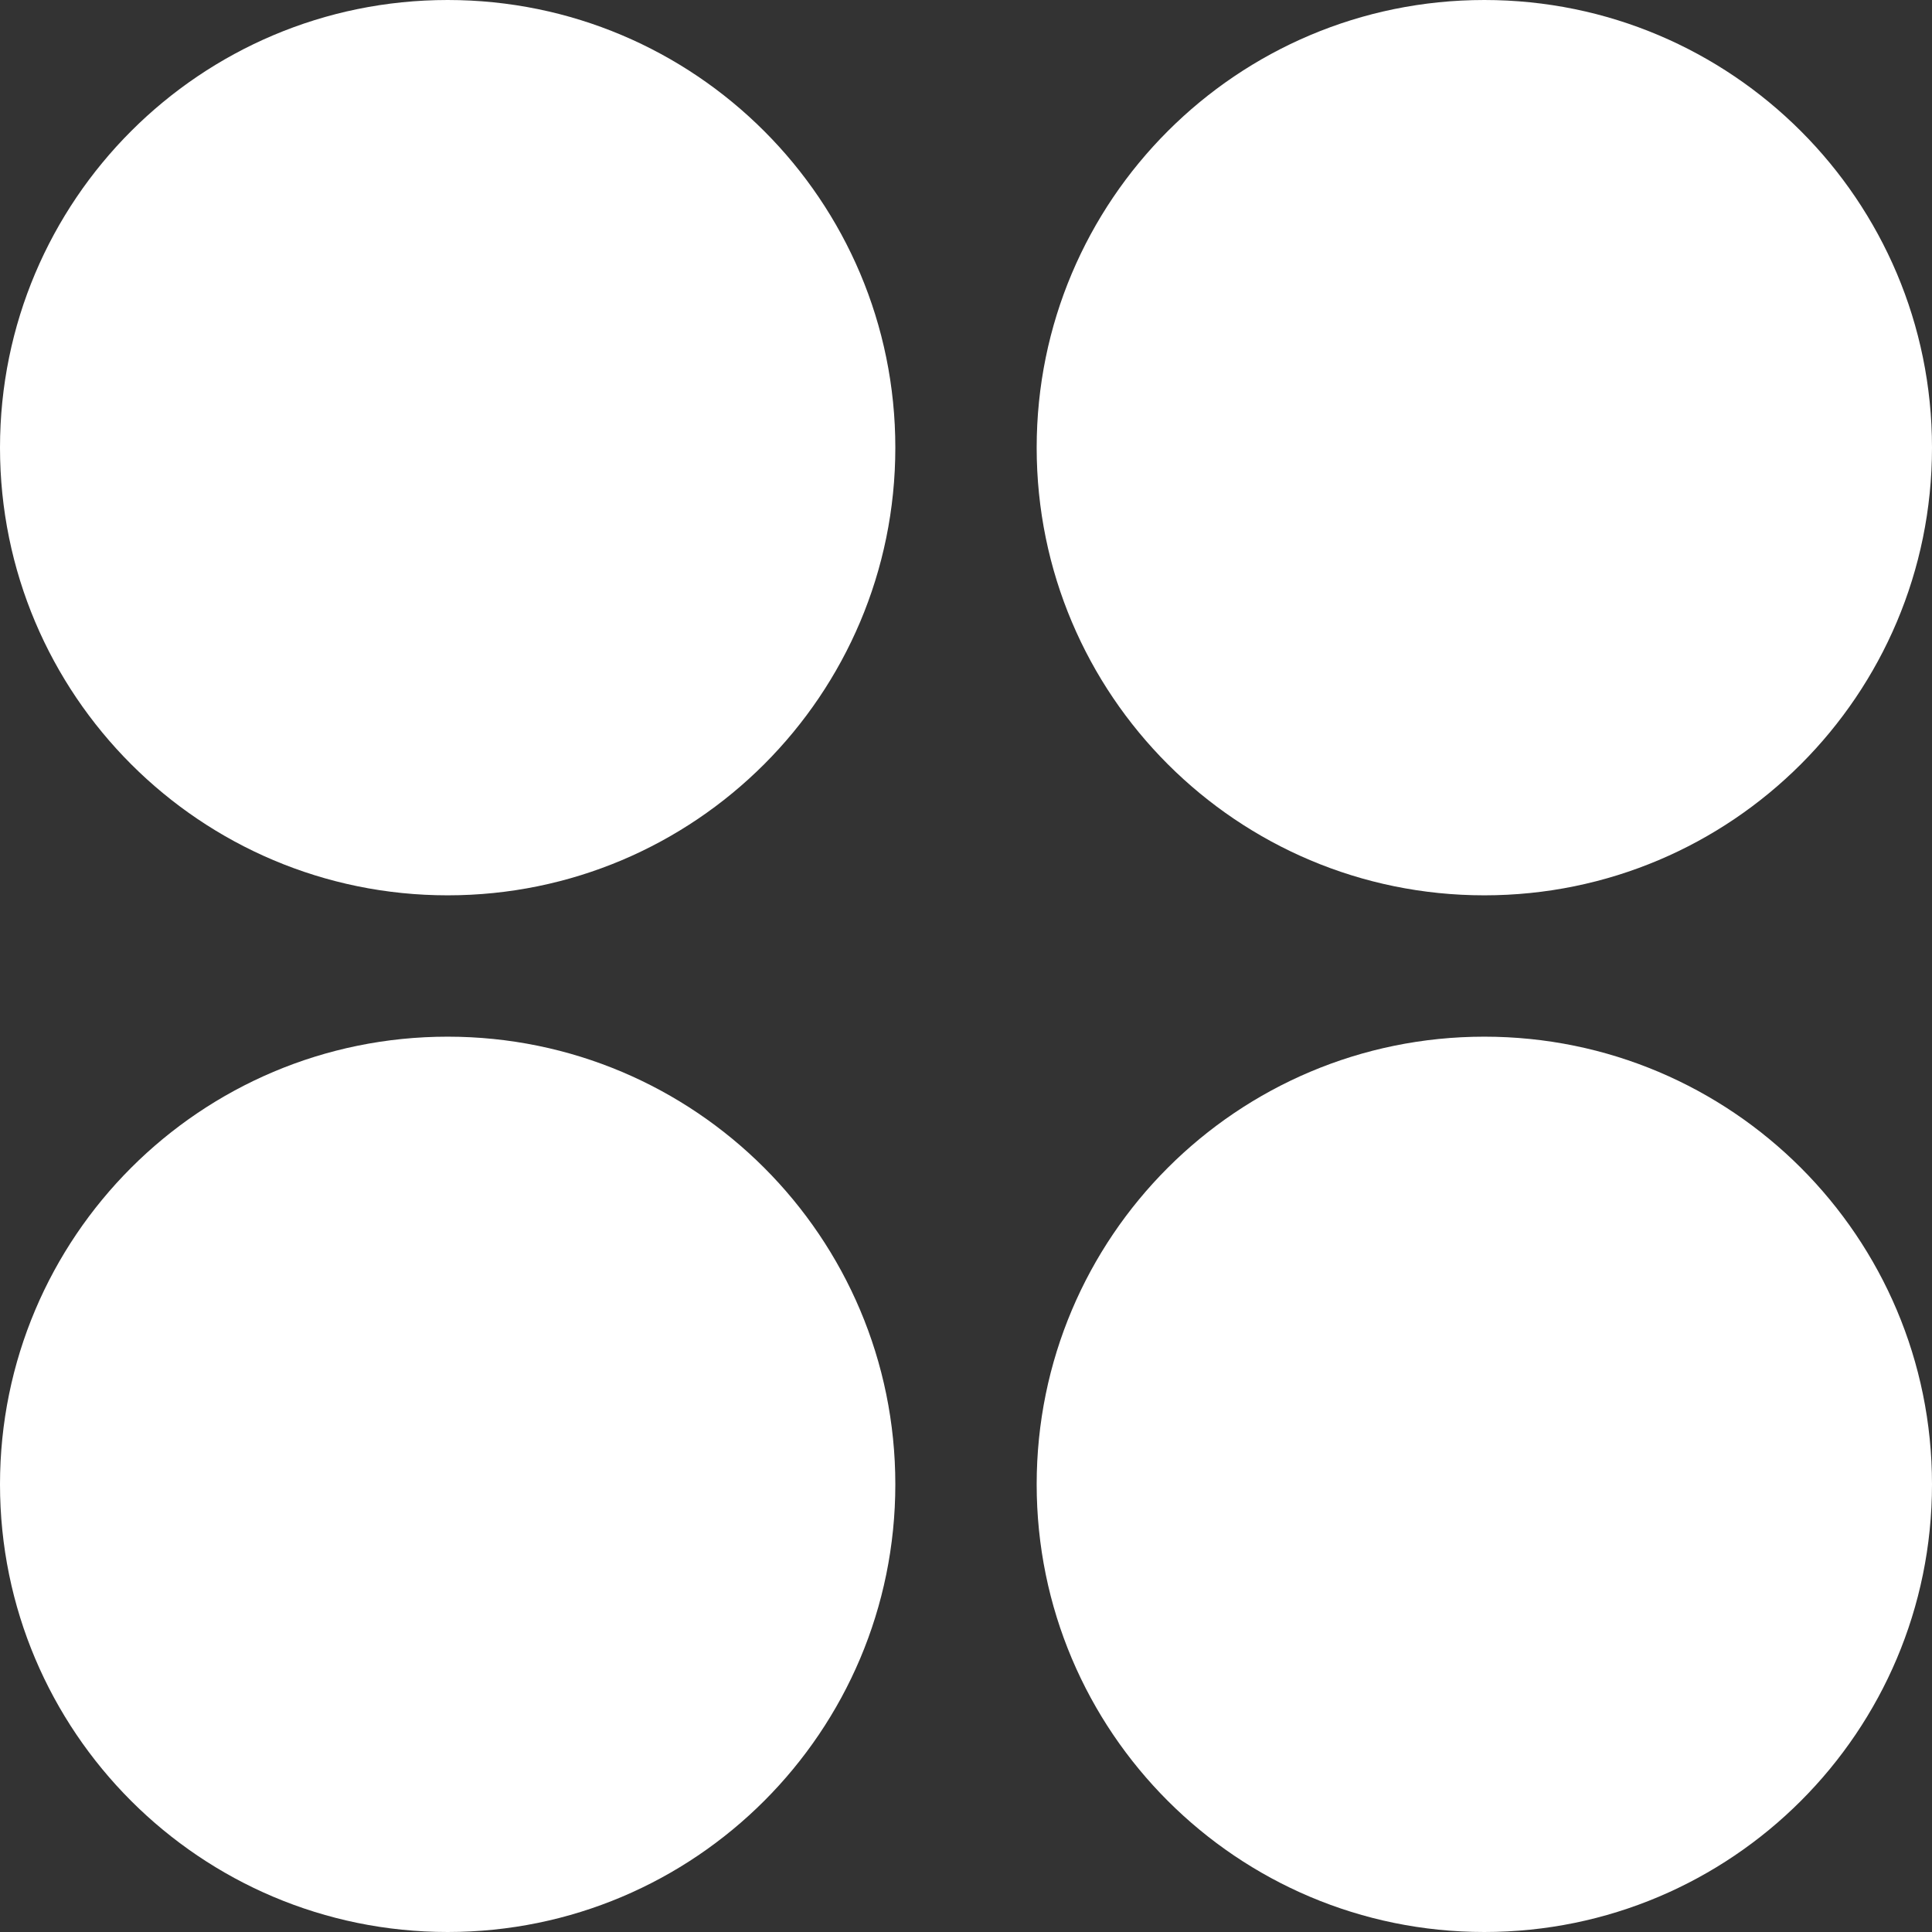 <?xml version="1.0" encoding="UTF-8"?> <svg xmlns="http://www.w3.org/2000/svg" width="100" height="100" viewBox="0 0 100 100" fill="none"><rect x="0" y="0" width="100" height="100" fill="#333333" stroke="none"/><path fill-rule="evenodd" clip-rule="evenodd" d="M0 23.171C0 10.374 10.374 0 23.171 0C35.968 0 46.342 10.374 46.342 23.171C46.342 35.968 35.968 46.342 23.171 46.342C10.374 46.342 0 35.968 0 23.171Z" fill="white"></path><path fill-rule="evenodd" clip-rule="evenodd" d="M53.658 76.829C53.658 64.032 64.032 53.658 76.829 53.658C89.626 53.658 100 64.032 100 76.829C100 89.626 89.626 100 76.829 100C64.032 100 53.658 89.626 53.658 76.829Z" fill="white"></path><path fill-rule="evenodd" clip-rule="evenodd" d="M100 23.171C100 10.374 89.626 0 76.829 0C64.032 0 53.658 10.374 53.658 23.171C53.658 35.968 64.032 46.342 76.829 46.342C89.626 46.342 100 35.968 100 23.171Z" fill="white"></path><path fill-rule="evenodd" clip-rule="evenodd" d="M46.342 76.829C46.342 64.032 35.968 53.658 23.171 53.658C10.374 53.658 0 64.032 0 76.829C0 89.626 10.374 100 23.171 100C35.968 100 46.342 89.626 46.342 76.829Z" fill="white"></path></svg> 